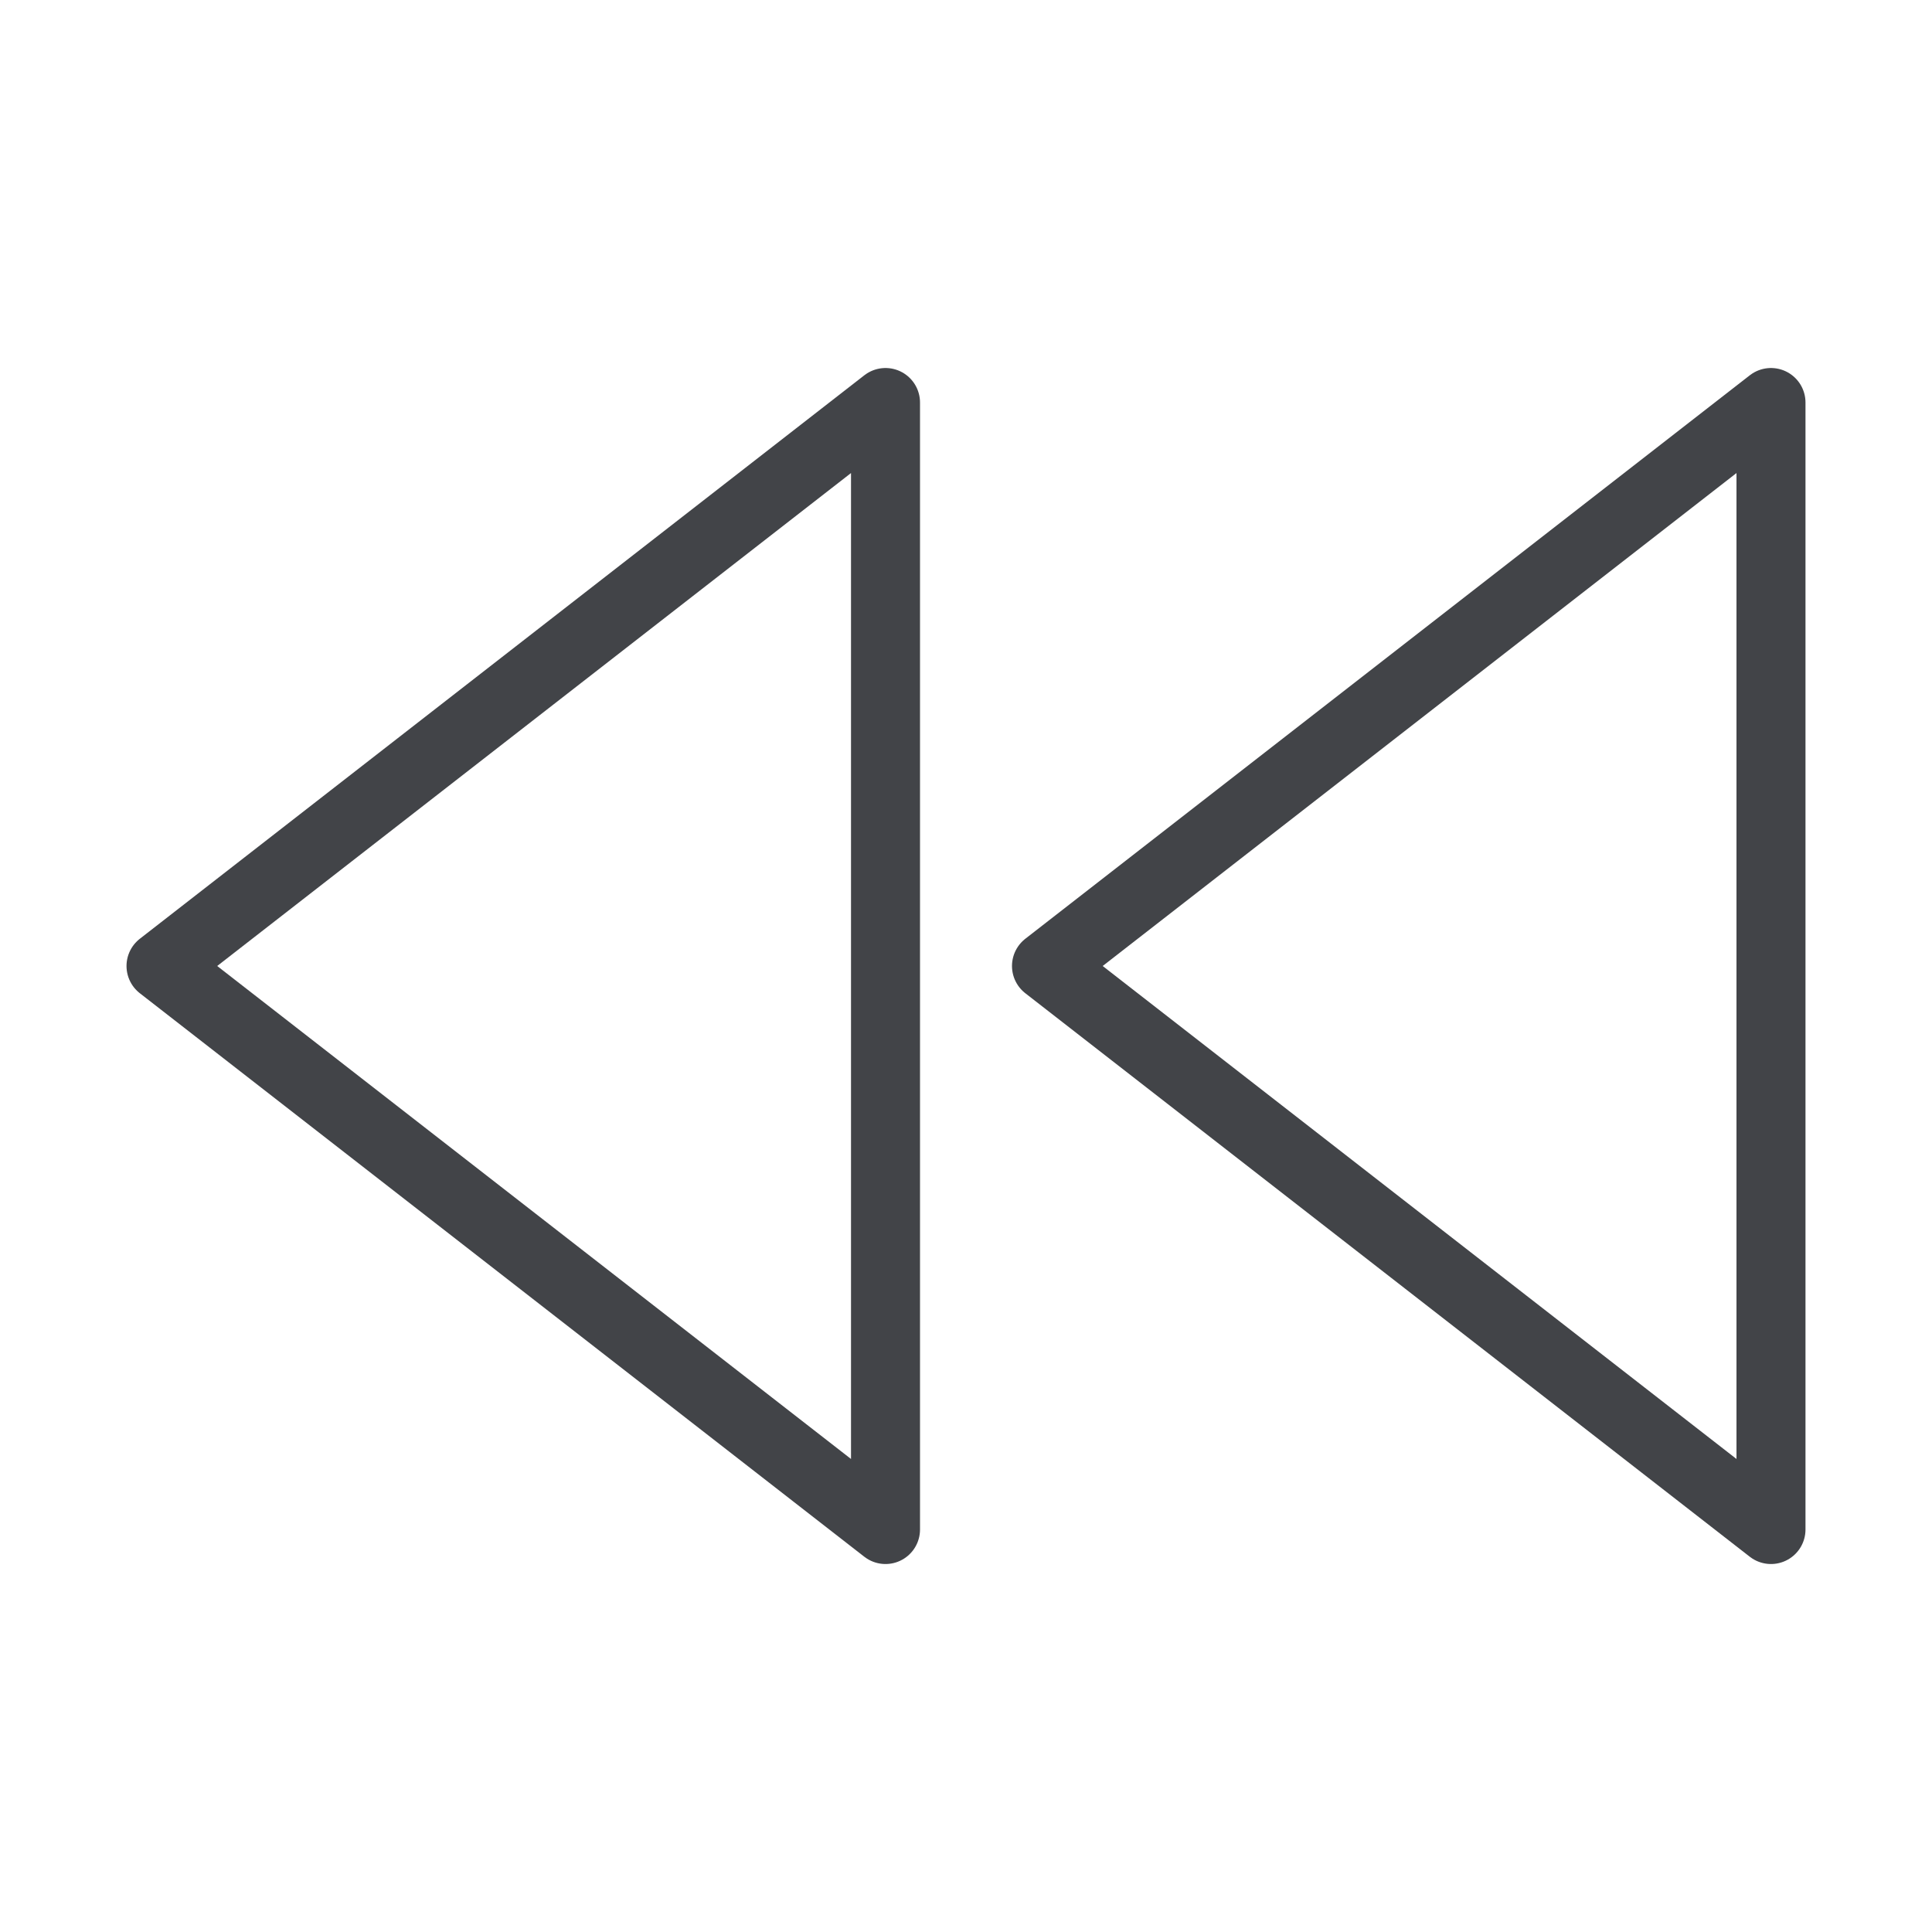 <svg width="56" height="56" viewBox="0 0 56 56" fill="none" xmlns="http://www.w3.org/2000/svg">
<path d="M25.667 44.334L4.667 28L25.667 11.667V44.334Z" stroke="#424448" stroke-width="2" stroke-linecap="round" stroke-linejoin="round"/>
<path d="M51.333 44.334L30.333 28L51.333 11.667V44.334Z" stroke="#424448" stroke-width="2" stroke-linecap="round" stroke-linejoin="round"/>
</svg>
